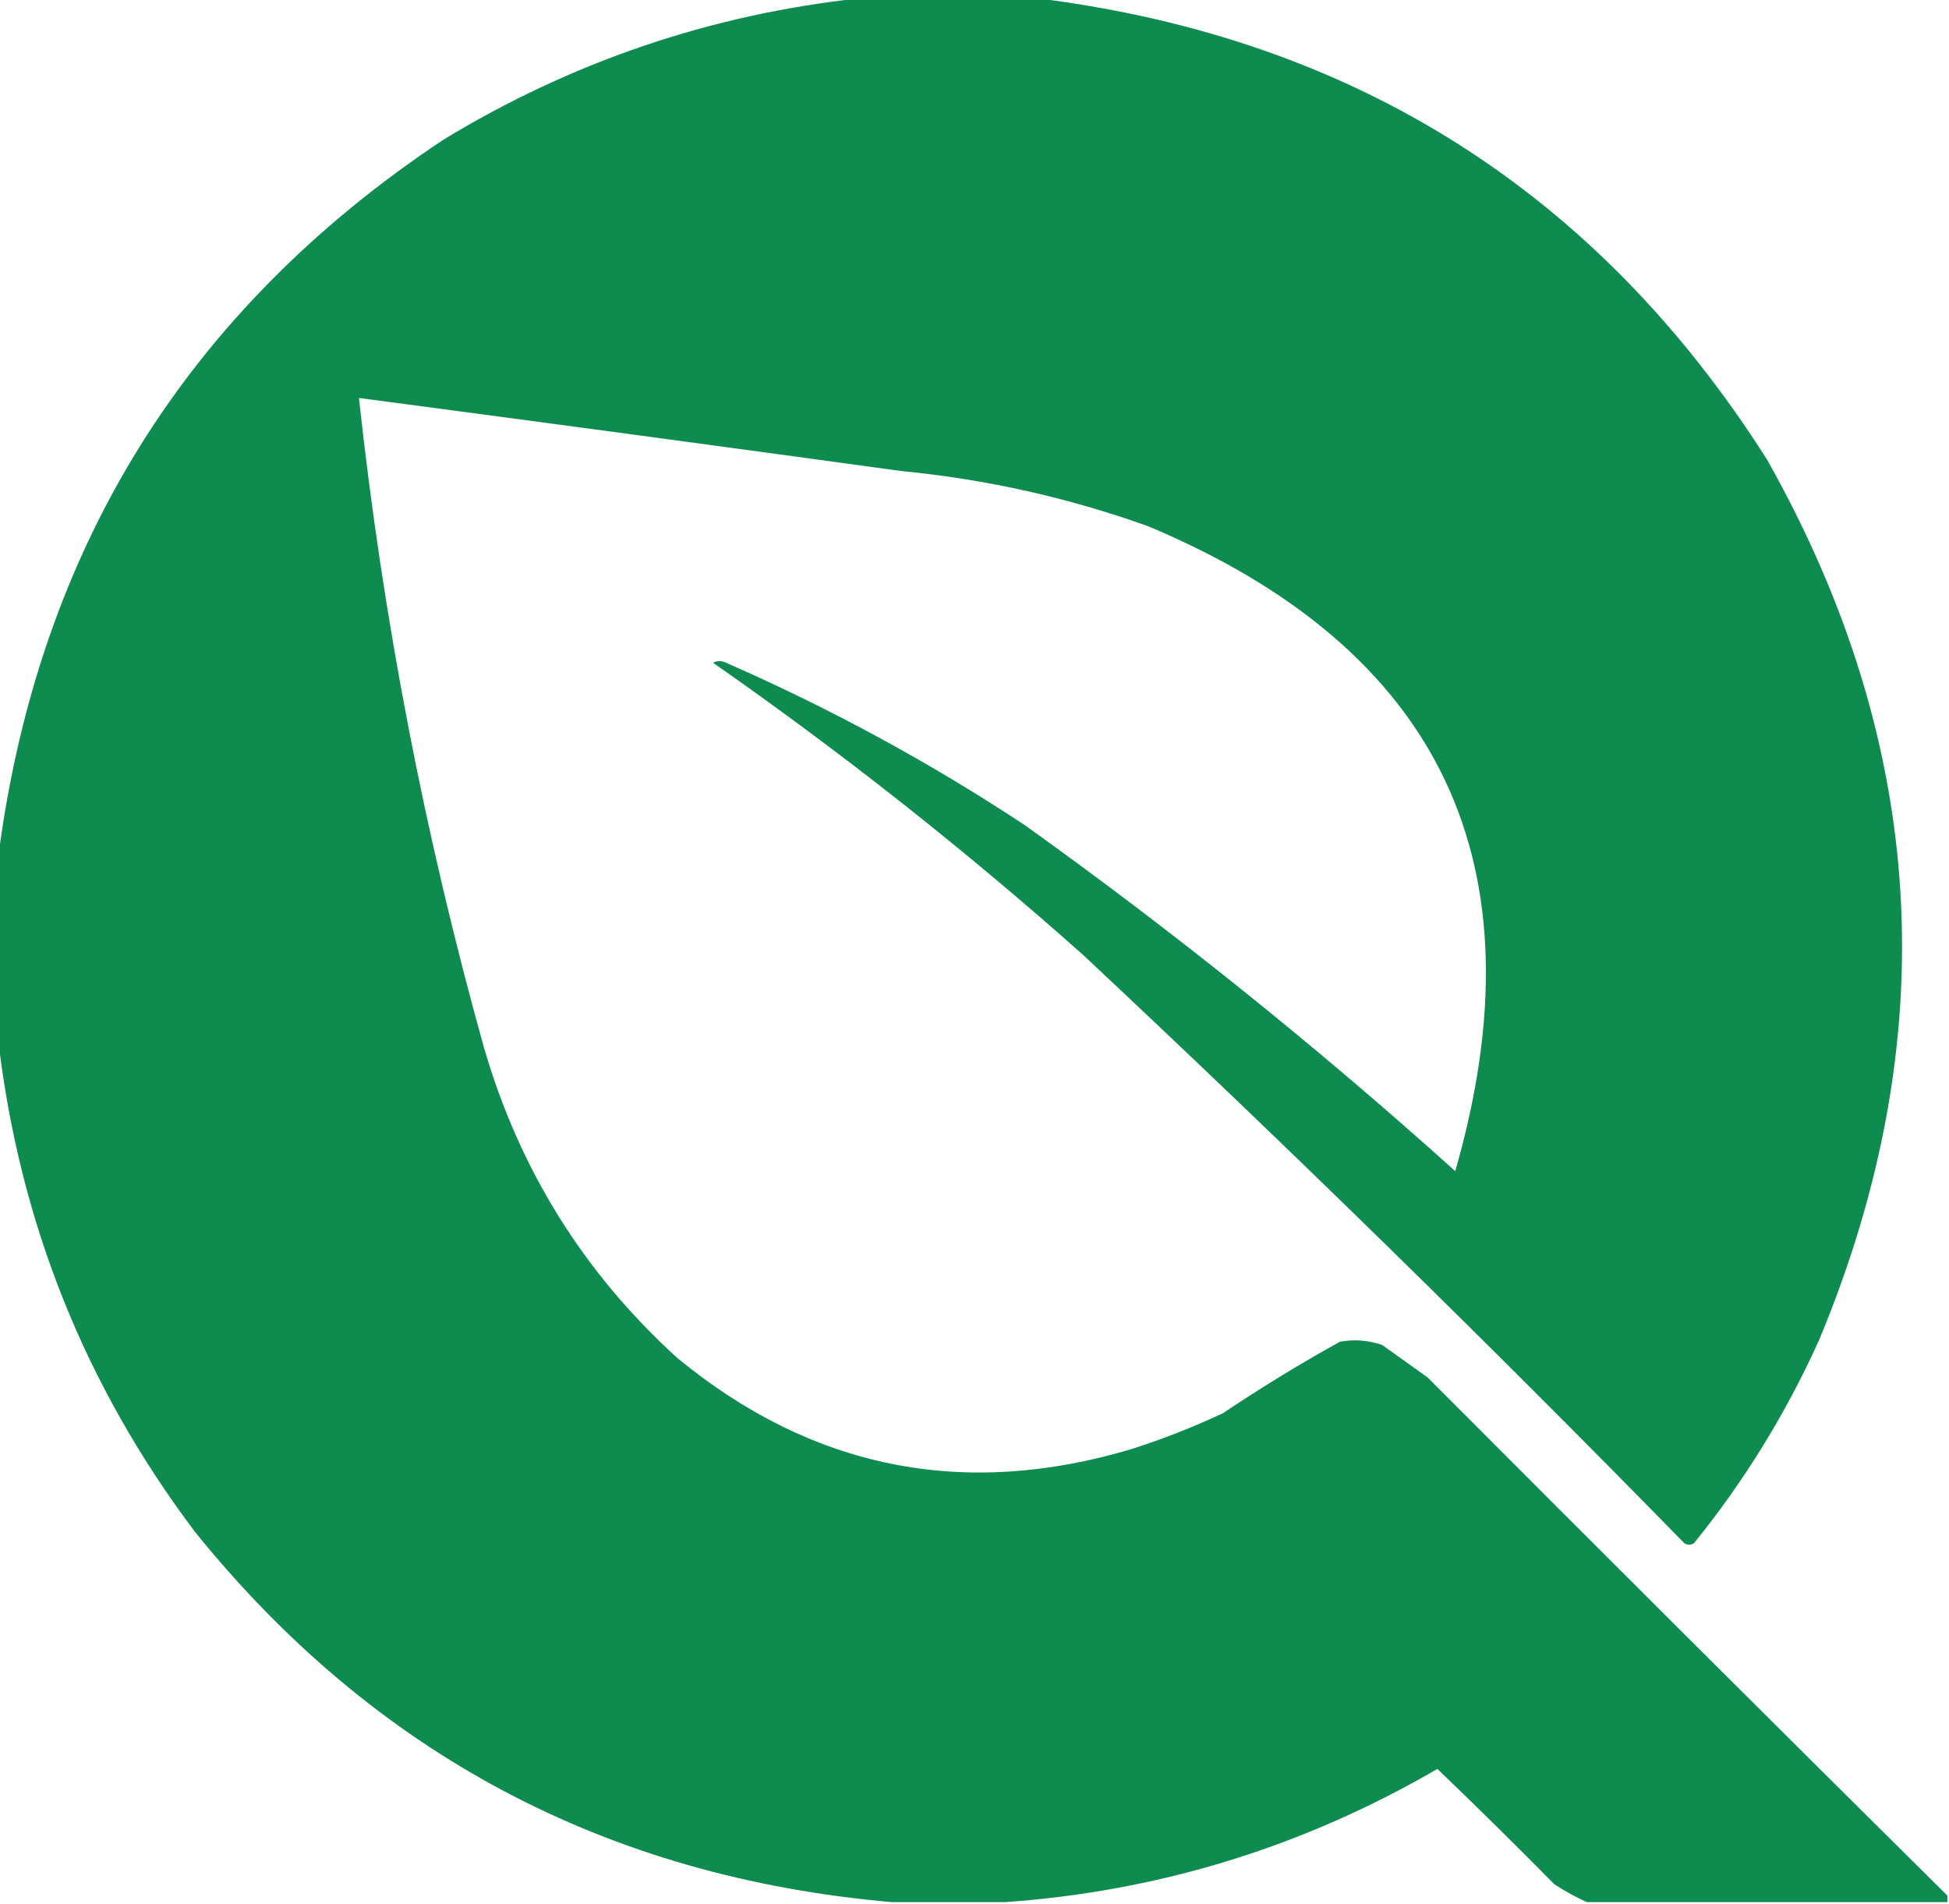 <?xml version="1.0" encoding="UTF-8"?>
<!DOCTYPE svg PUBLIC "-//W3C//DTD SVG 1.1//EN" "http://www.w3.org/Graphics/SVG/1.1/DTD/svg11.dtd">
<svg xmlns="http://www.w3.org/2000/svg" version="1.1" width="600px" height="586px" style="shape-rendering:geometricPrecision; text-rendering:geometricPrecision; image-rendering:optimizeQuality; fill-rule:evenodd; clip-rule:evenodd" xmlns:xlink="http://www.w3.org/1999/xlink">
<g><path style="opacity:0.983" fill="#0b8a4c" d="M 264.5,-0.5 C 282.833,-0.5 301.167,-0.5 319.5,-0.5C 416.817,11.714 491.65,59.047 544,141.5C 593.421,229.159 598.754,319.492 560,412.5C 549.799,435.09 536.966,455.924 521.5,475C 520.5,475.667 519.5,475.667 518.5,475C 458.052,413.217 396.386,352.883 333.5,294C 297.225,261.714 259.225,231.714 219.5,204C 220.833,203.333 222.167,203.333 223.5,204C 255.702,218.096 286.369,234.763 315.5,254C 361.586,286.979 405.753,322.479 448,360.5C 475.171,266.019 443.671,199.852 353.5,162C 328.884,153.18 303.551,147.513 277.5,145C 221.844,137.359 166.177,129.859 110.5,122.5C 117.845,190.236 130.678,256.903 149,322.5C 159.905,360.036 179.739,391.869 208.5,418C 250.028,452.172 296.694,461.506 348.5,446C 358.071,442.921 367.404,439.255 376.5,435C 388.166,427.165 400.166,419.831 412.5,413C 416.926,412.209 421.259,412.543 425.5,414C 430.167,417.333 434.833,420.667 439.5,424C 492.701,477.368 546.035,530.535 599.5,583.5C 599.5,584.167 599.5,584.833 599.5,585.5C 562.5,585.5 525.5,585.5 488.5,585.5C 485.1,583.963 481.767,582.13 478.5,580C 466.653,567.986 454.653,556.152 442.5,544.5C 401.233,568.48 356.9,582.147 309.5,585.5C 297.833,585.5 286.167,585.5 274.5,585.5C 186.649,577.83 115.149,539.83 60,471.5C 26.22,426.668 6.053,376.334 -0.5,320.5C -0.5,301.5 -0.5,282.5 -0.5,263.5C 11.806,169.014 57.472,95.514 136.5,43C 176.026,18.992 218.693,4.492 264.5,-0.5 Z"/></g>
</svg>
